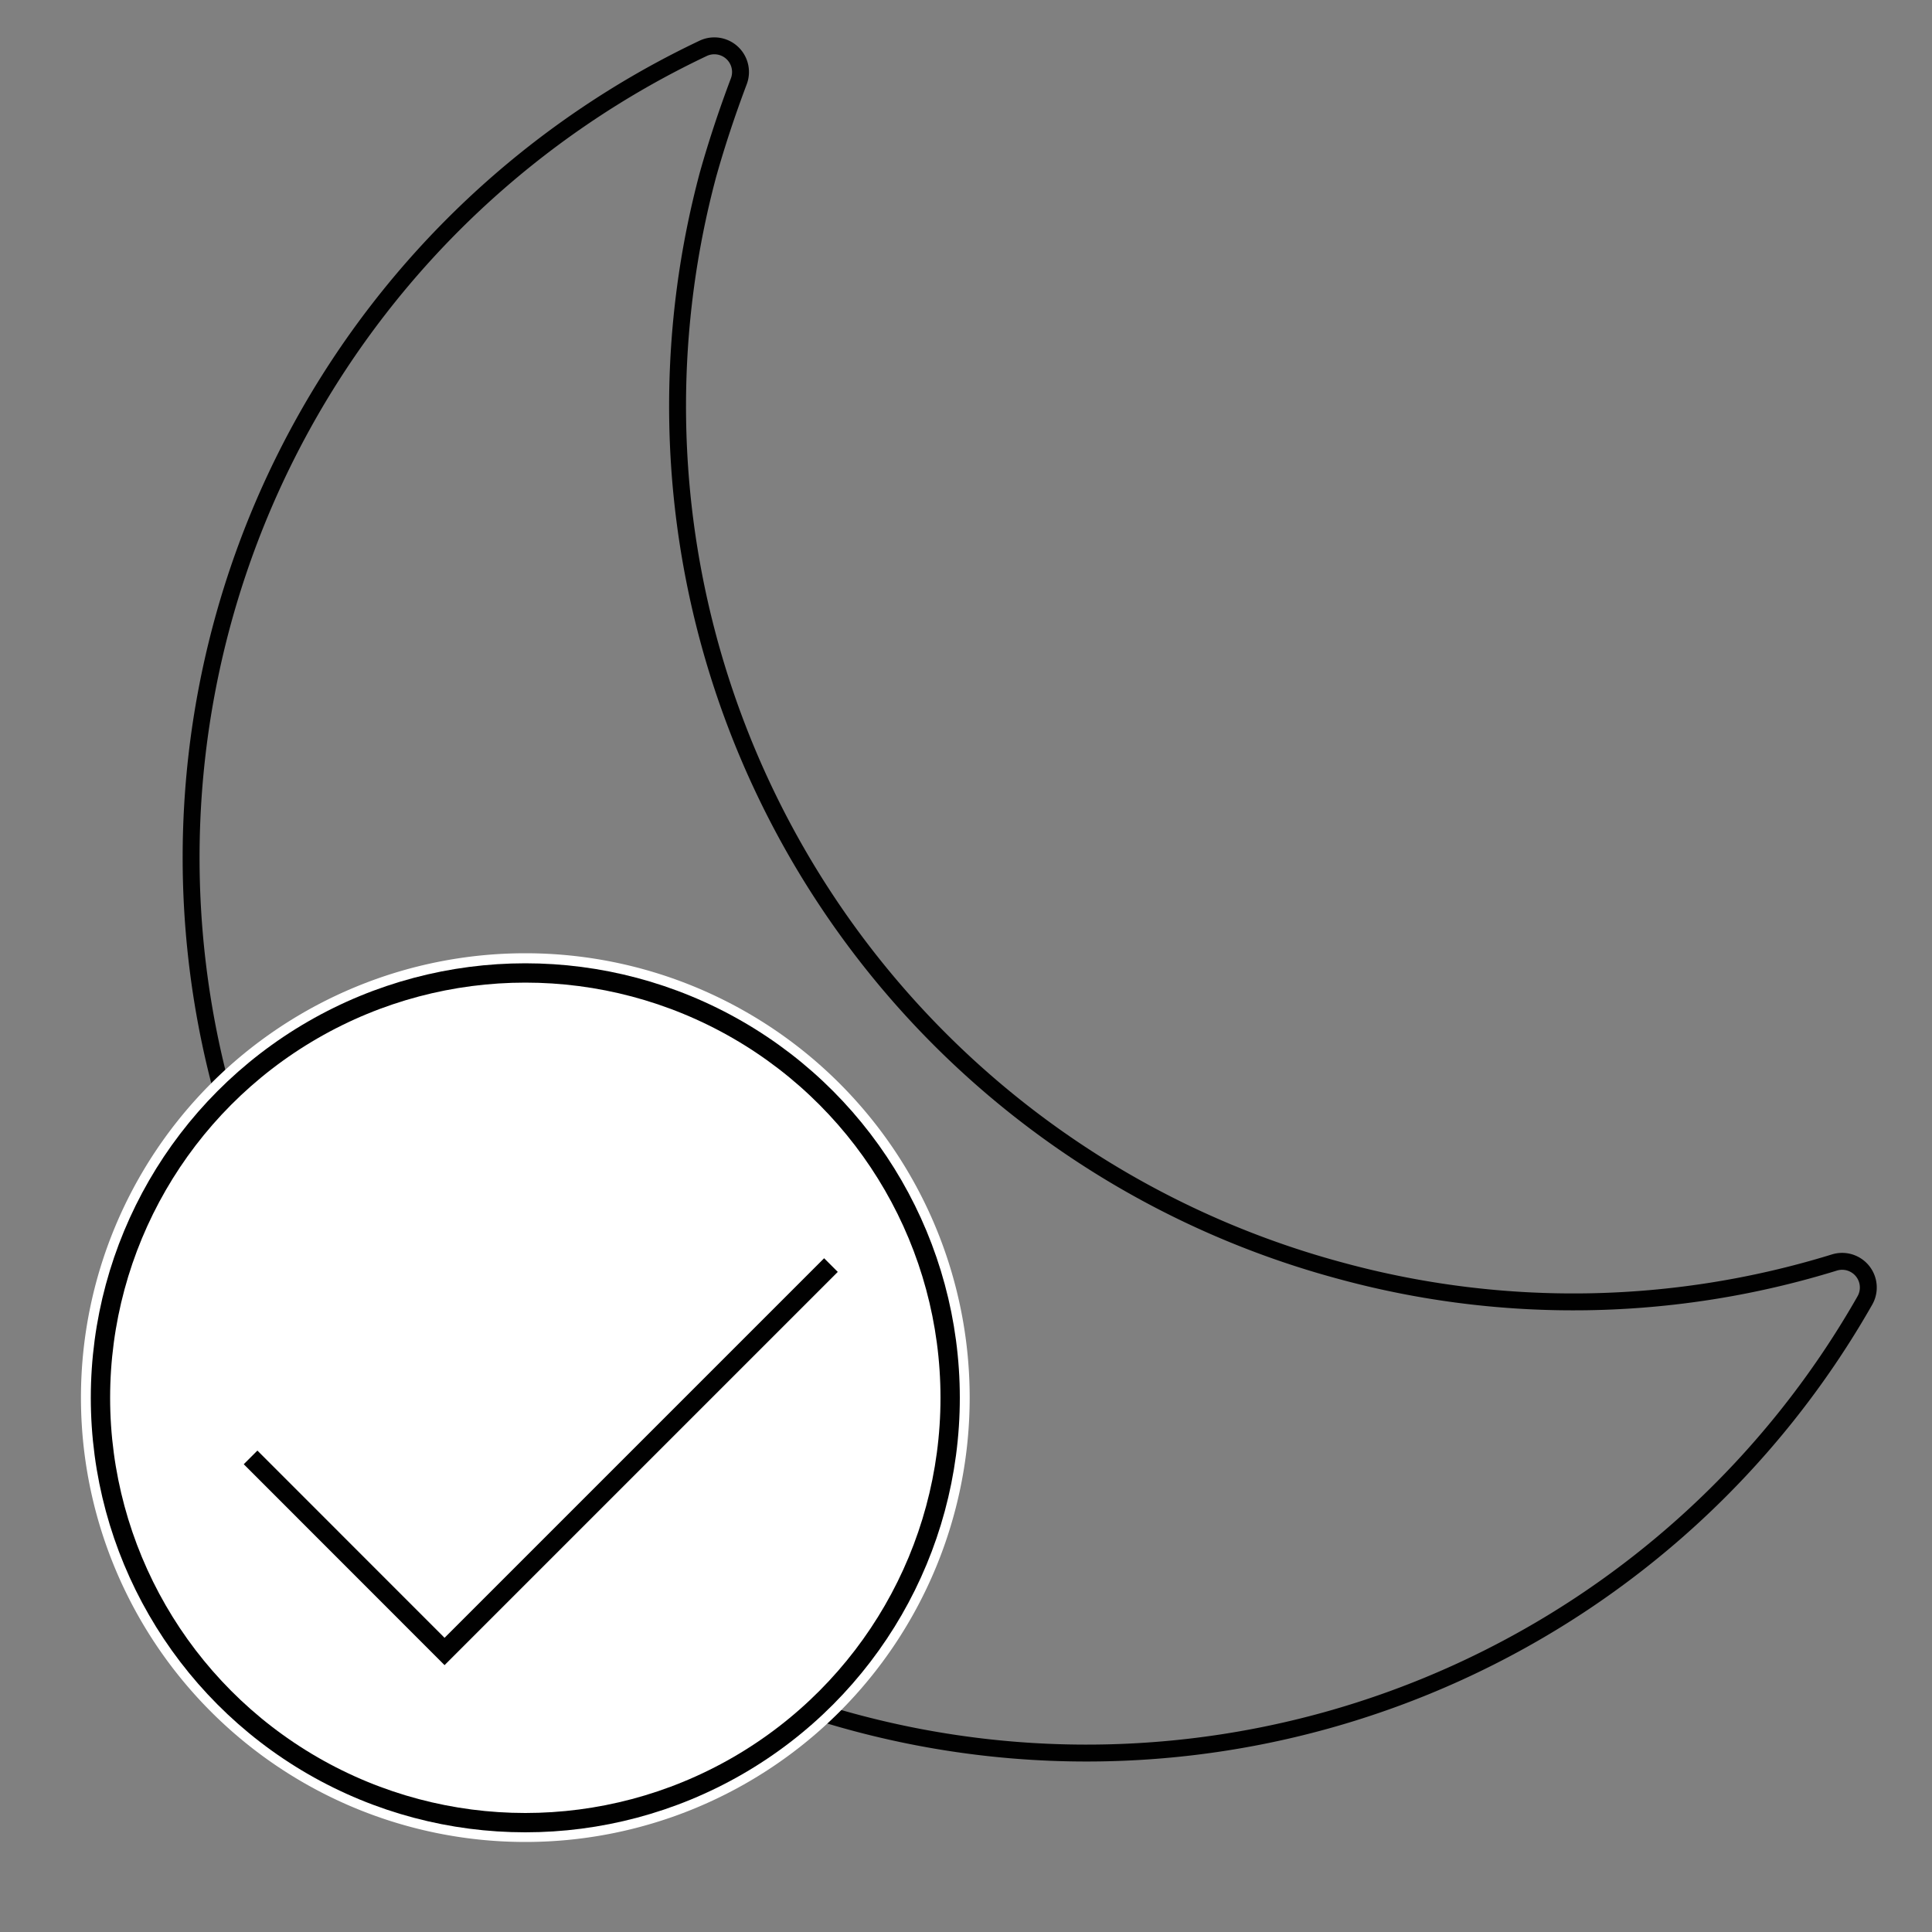 <svg id="Layer_1" data-name="Layer 1" xmlns="http://www.w3.org/2000/svg" viewBox="0 0 200 200"><rect x="0" y="0" width="200" height="200" fill="#808080" stroke="none"/><defs><style>.cls-1,.cls-3,.cls-4{fill:none;stroke:#010101;}.cls-1,.cls-4{stroke-miterlimit:10;fill-rule:evenodd;}.cls-1{stroke-width:1.75px;}.cls-2{fill:#fff;}.cls-3{stroke-linecap:round;stroke-linejoin:round;}.cls-3,.cls-4{stroke-width:2px;}</style></defs><title>ikone zbrane 200px-200px</title><path class="cls-1" d="M193.06,134.61a2.71,2.71,0,0,0-3.15-3.92,91.6,91.6,0,0,1-51.12.86A92.68,92.68,0,0,1,73.3,18.05c.92-3.27,2-6.5,3.18-9.63A2.71,2.71,0,0,0,72.8,5,92.7,92.7,0,1,0,193.06,134.61Z"/><path class="cls-2" d="M54.38,190.68a46,46,0,1,1,46-46A46,46,0,0,1,54.38,190.68Z"/><circle class="cls-3" cx="54.38" cy="144.7" r="43.98"/><polyline class="cls-4" points="25.94 150.87 46.02 170.96 86.02 130.96"/></svg>